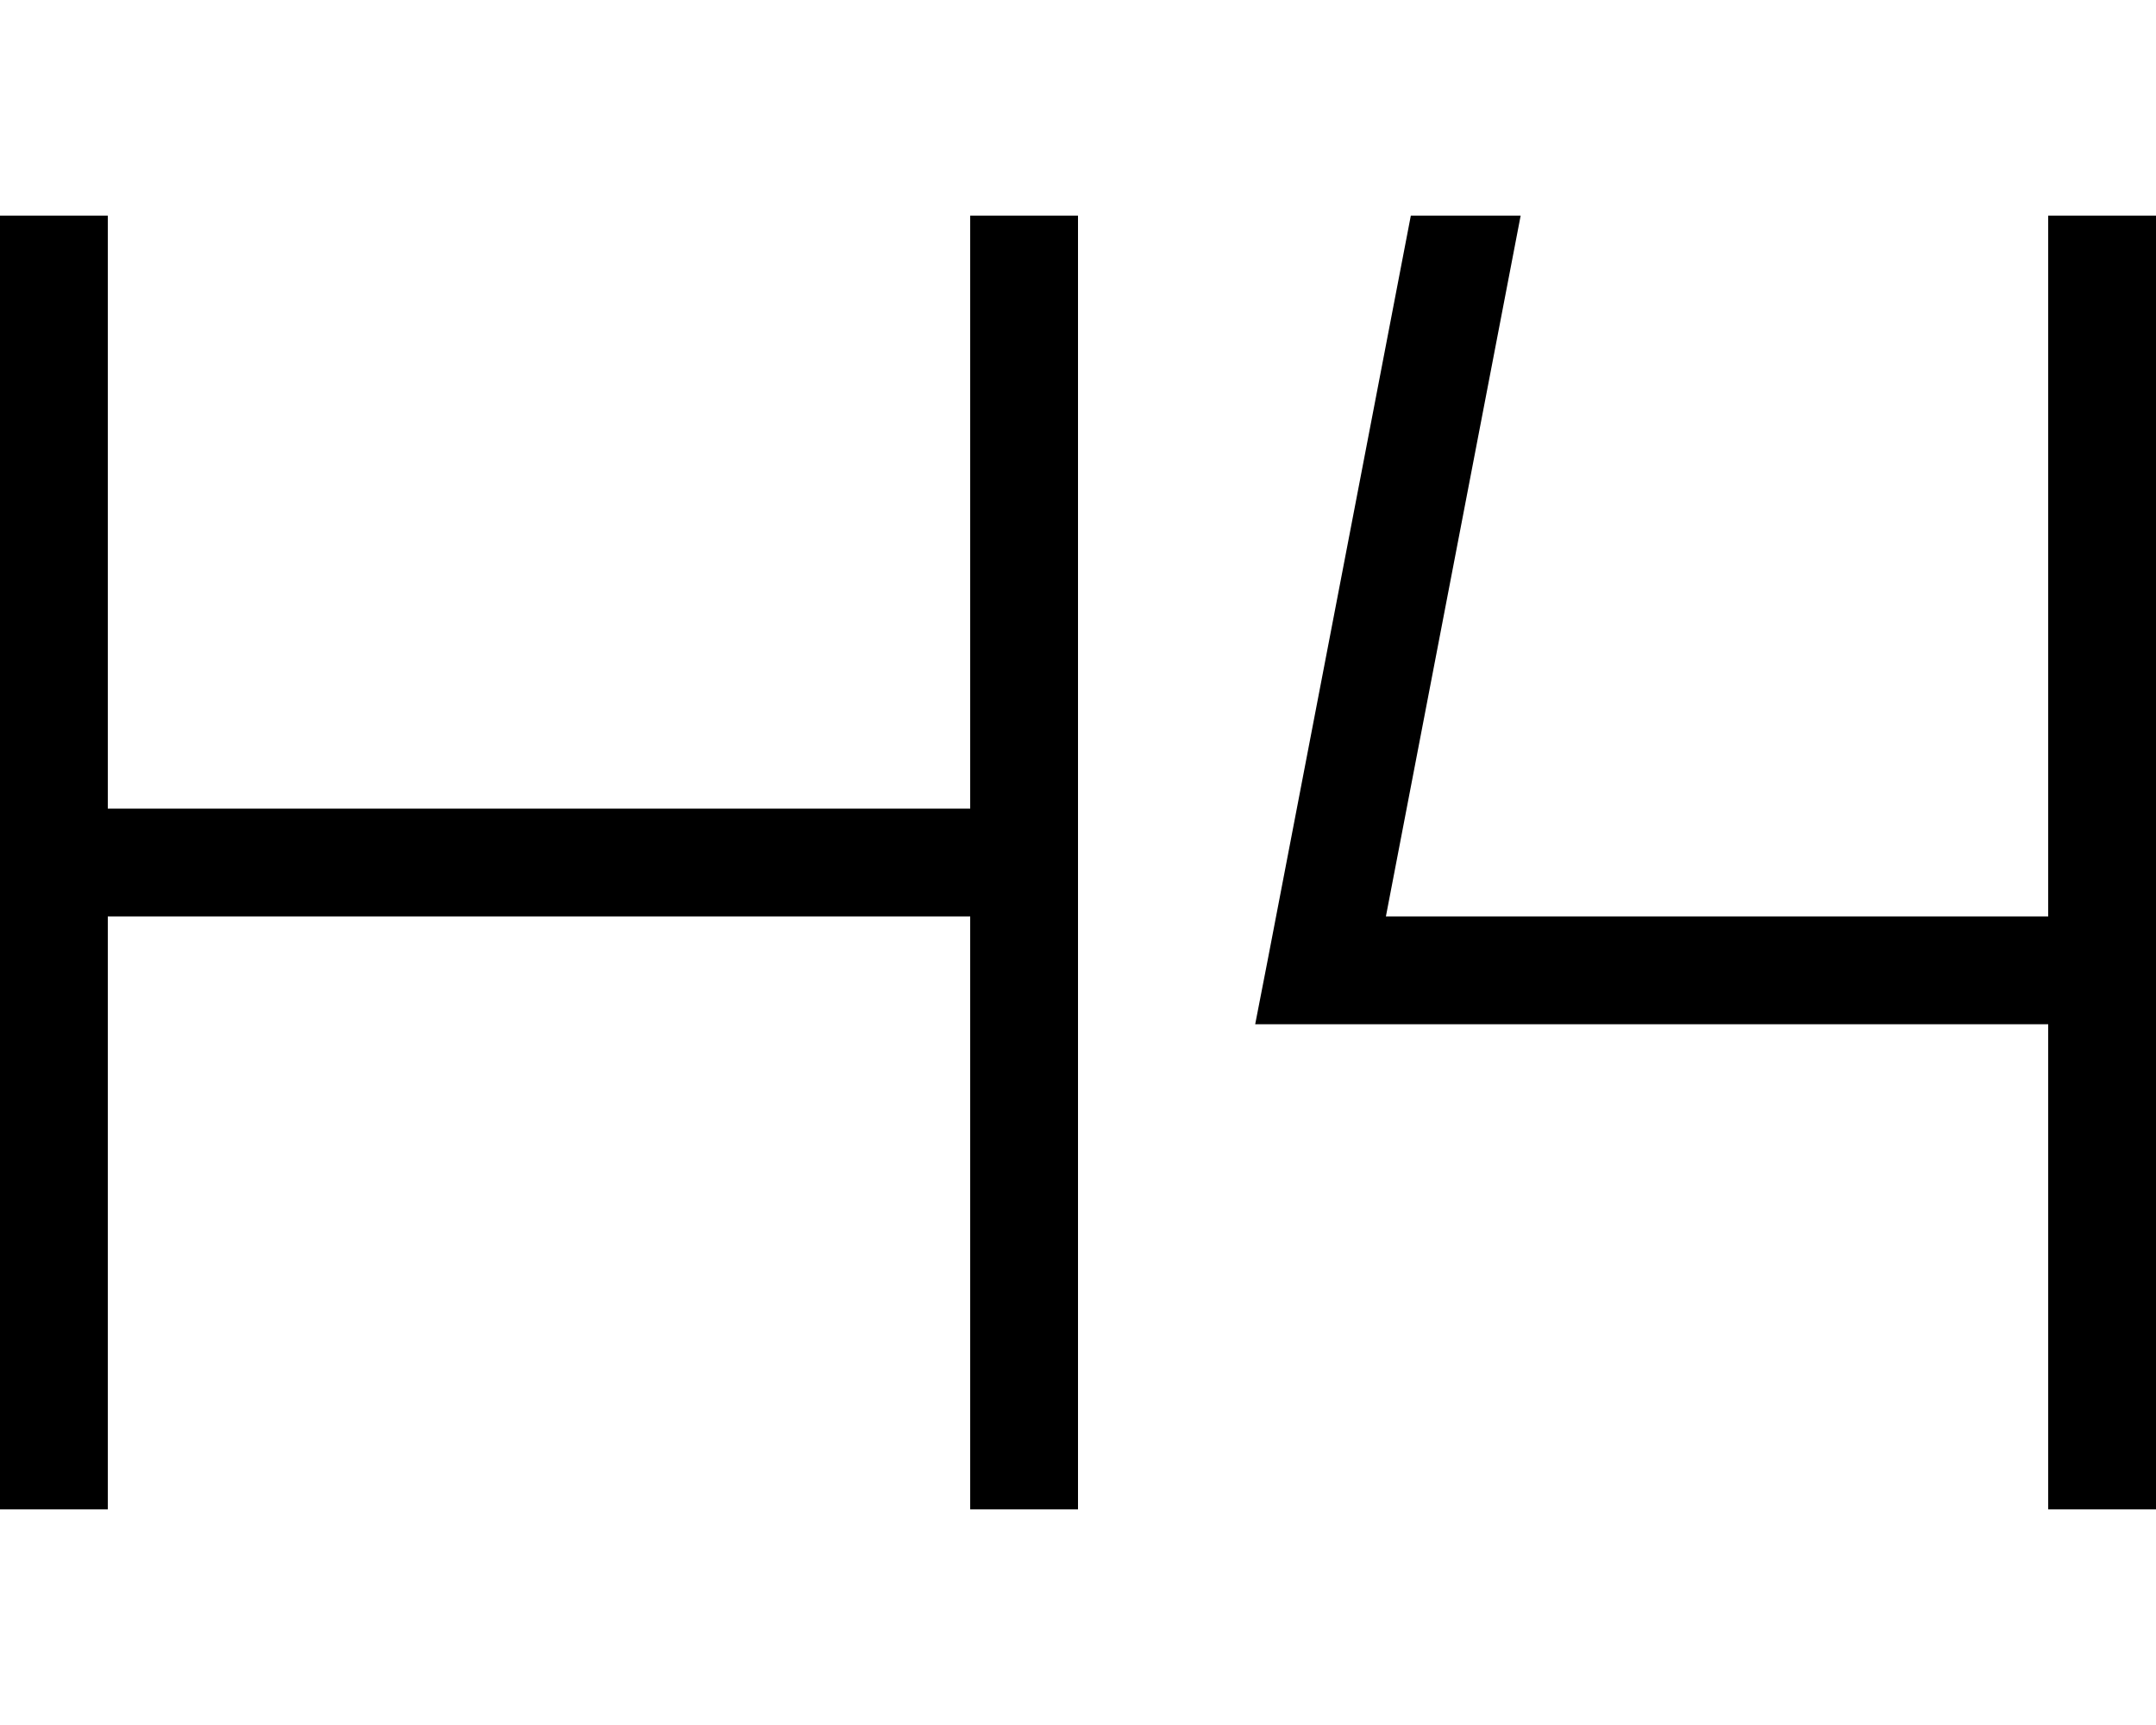 <svg xmlns="http://www.w3.org/2000/svg" viewBox="0 0 640 512"><!--! Font Awesome Pro 6.5.0 by @fontawesome - https://fontawesome.com License - https://fontawesome.com/license (Commercial License) Copyright 2023 Fonticons, Inc. --><path d="M32 64V80 240H288V80 64h32V80 256 432v16H288V432 272H32V432v16H0V432 256 80 64H32zm608 0V80 432v16H608V432 304H392 372.6l3.7-19L418.8 64h32.6l-40 208H608V80 64h32z"/></svg>